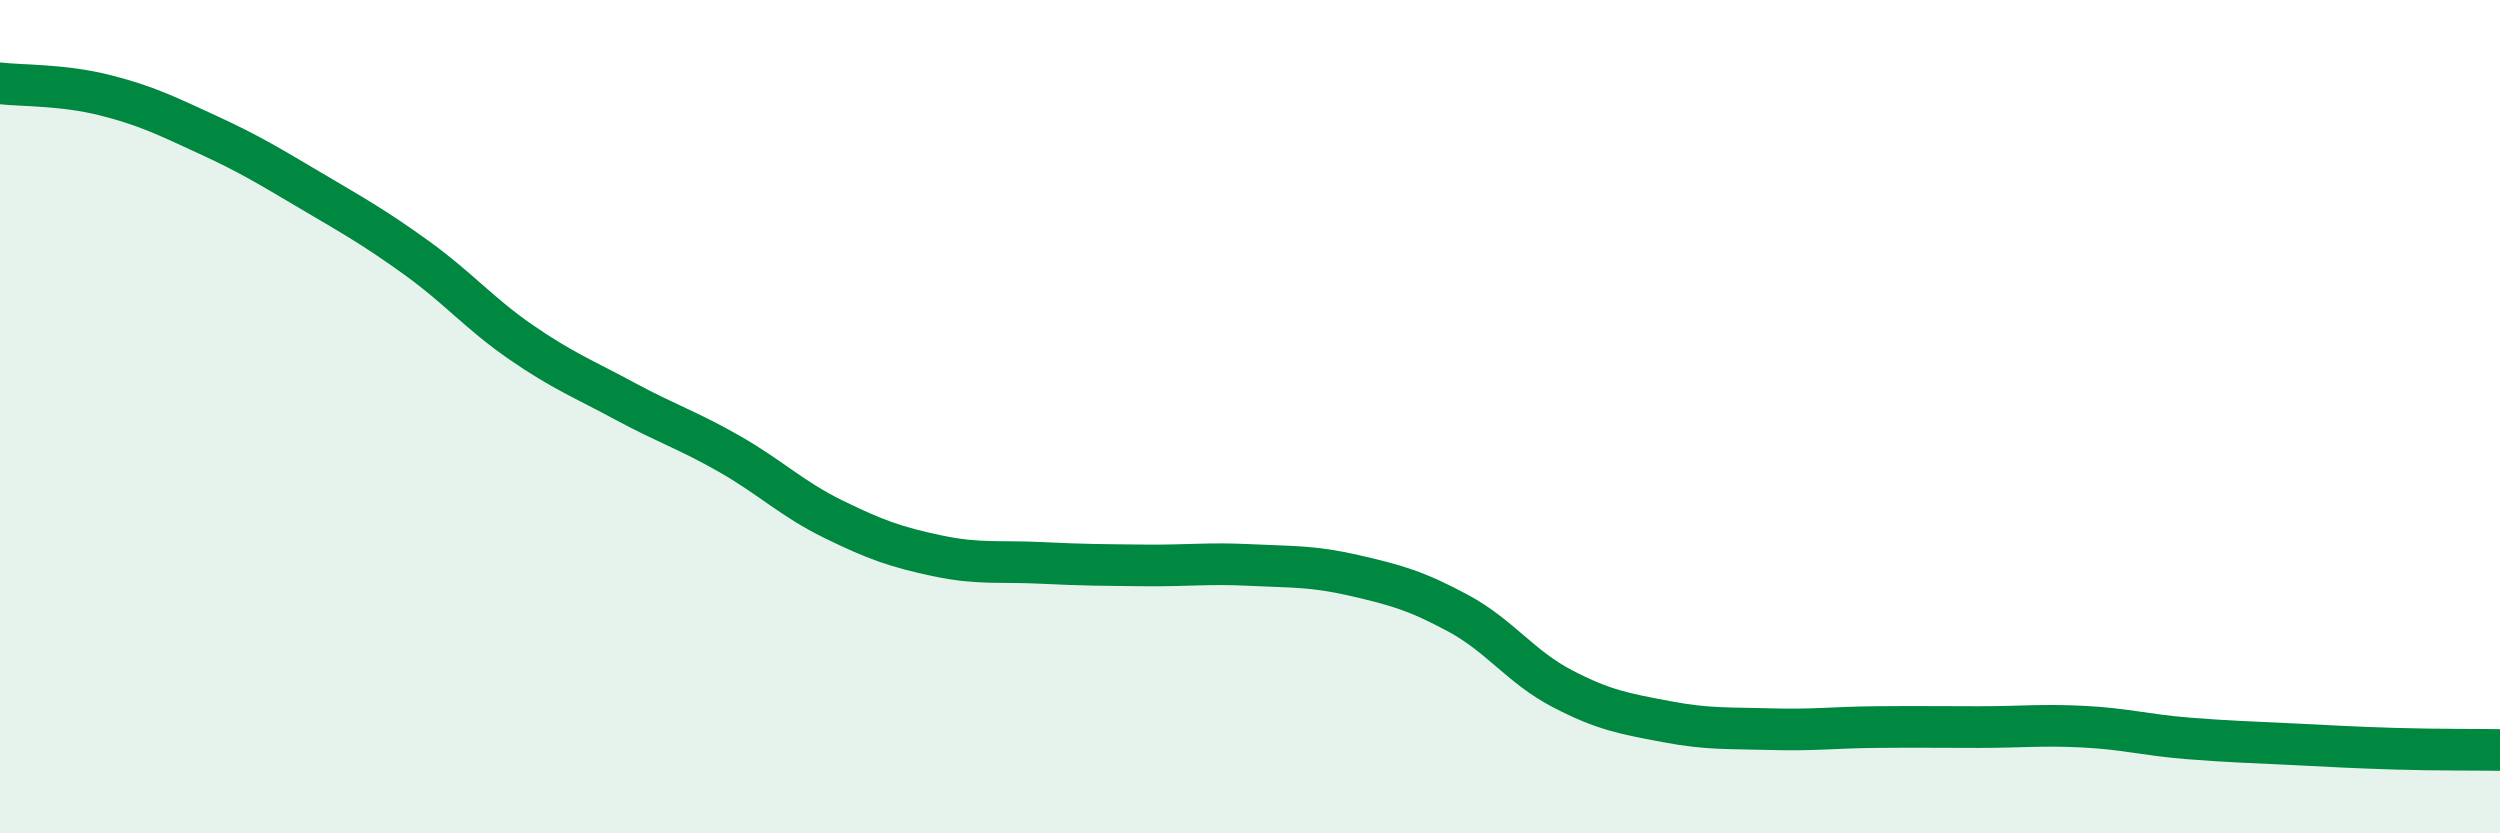 
    <svg width="60" height="20" viewBox="0 0 60 20" xmlns="http://www.w3.org/2000/svg">
      <path
        d="M 0,2 C 0.5,2.06 1.5,2.03 2.5,2.28 C 3.5,2.53 4,2.78 5,3.24 C 6,3.7 6.5,4.01 7.5,4.6 C 8.5,5.19 9,5.47 10,6.19 C 11,6.91 11.5,7.52 12.5,8.21 C 13.5,8.9 14,9.09 15,9.63 C 16,10.17 16.5,10.32 17.5,10.89 C 18.5,11.46 19,11.97 20,12.46 C 21,12.95 21.5,13.13 22.5,13.34 C 23.5,13.55 24,13.46 25,13.51 C 26,13.56 26.5,13.56 27.5,13.57 C 28.5,13.58 29,13.51 30,13.56 C 31,13.61 31.5,13.58 32.5,13.81 C 33.5,14.04 34,14.18 35,14.72 C 36,15.26 36.5,16.01 37.5,16.53 C 38.5,17.05 39,17.13 40,17.32 C 41,17.51 41.5,17.47 42.5,17.5 C 43.5,17.53 44,17.46 45,17.45 C 46,17.44 46.5,17.45 47.5,17.45 C 48.5,17.45 49,17.39 50,17.44 C 51,17.49 51.5,17.64 52.5,17.72 C 53.5,17.8 54,17.81 55,17.86 C 56,17.91 56.5,17.94 57.5,17.97 C 58.5,18 59.5,17.99 60,18L60 20L0 20Z"
        fill="#008740"
        opacity="0.1"
        stroke-linecap="round"
        stroke-linejoin="round"
      />
      <path
        d="M 0,2 C 0.5,2.06 1.5,2.03 2.5,2.28 C 3.5,2.53 4,2.78 5,3.24 C 6,3.7 6.5,4.01 7.5,4.6 C 8.5,5.19 9,5.47 10,6.19 C 11,6.91 11.5,7.52 12.5,8.21 C 13.5,8.9 14,9.09 15,9.63 C 16,10.17 16.5,10.32 17.5,10.89 C 18.5,11.46 19,11.97 20,12.46 C 21,12.95 21.5,13.13 22.5,13.34 C 23.5,13.55 24,13.46 25,13.51 C 26,13.56 26.5,13.56 27.5,13.57 C 28.5,13.58 29,13.51 30,13.56 C 31,13.61 31.5,13.58 32.5,13.81 C 33.5,14.04 34,14.18 35,14.72 C 36,15.26 36.5,16.01 37.5,16.53 C 38.5,17.05 39,17.13 40,17.32 C 41,17.51 41.5,17.47 42.5,17.5 C 43.5,17.53 44,17.46 45,17.45 C 46,17.44 46.5,17.45 47.5,17.45 C 48.5,17.45 49,17.39 50,17.44 C 51,17.49 51.5,17.64 52.5,17.72 C 53.5,17.8 54,17.81 55,17.86 C 56,17.91 56.5,17.94 57.5,17.97 C 58.5,18 59.5,17.99 60,18"
        stroke="#008740"
        stroke-width="1"
        fill="none"
        stroke-linecap="round"
        stroke-linejoin="round"
      />
    </svg>
  